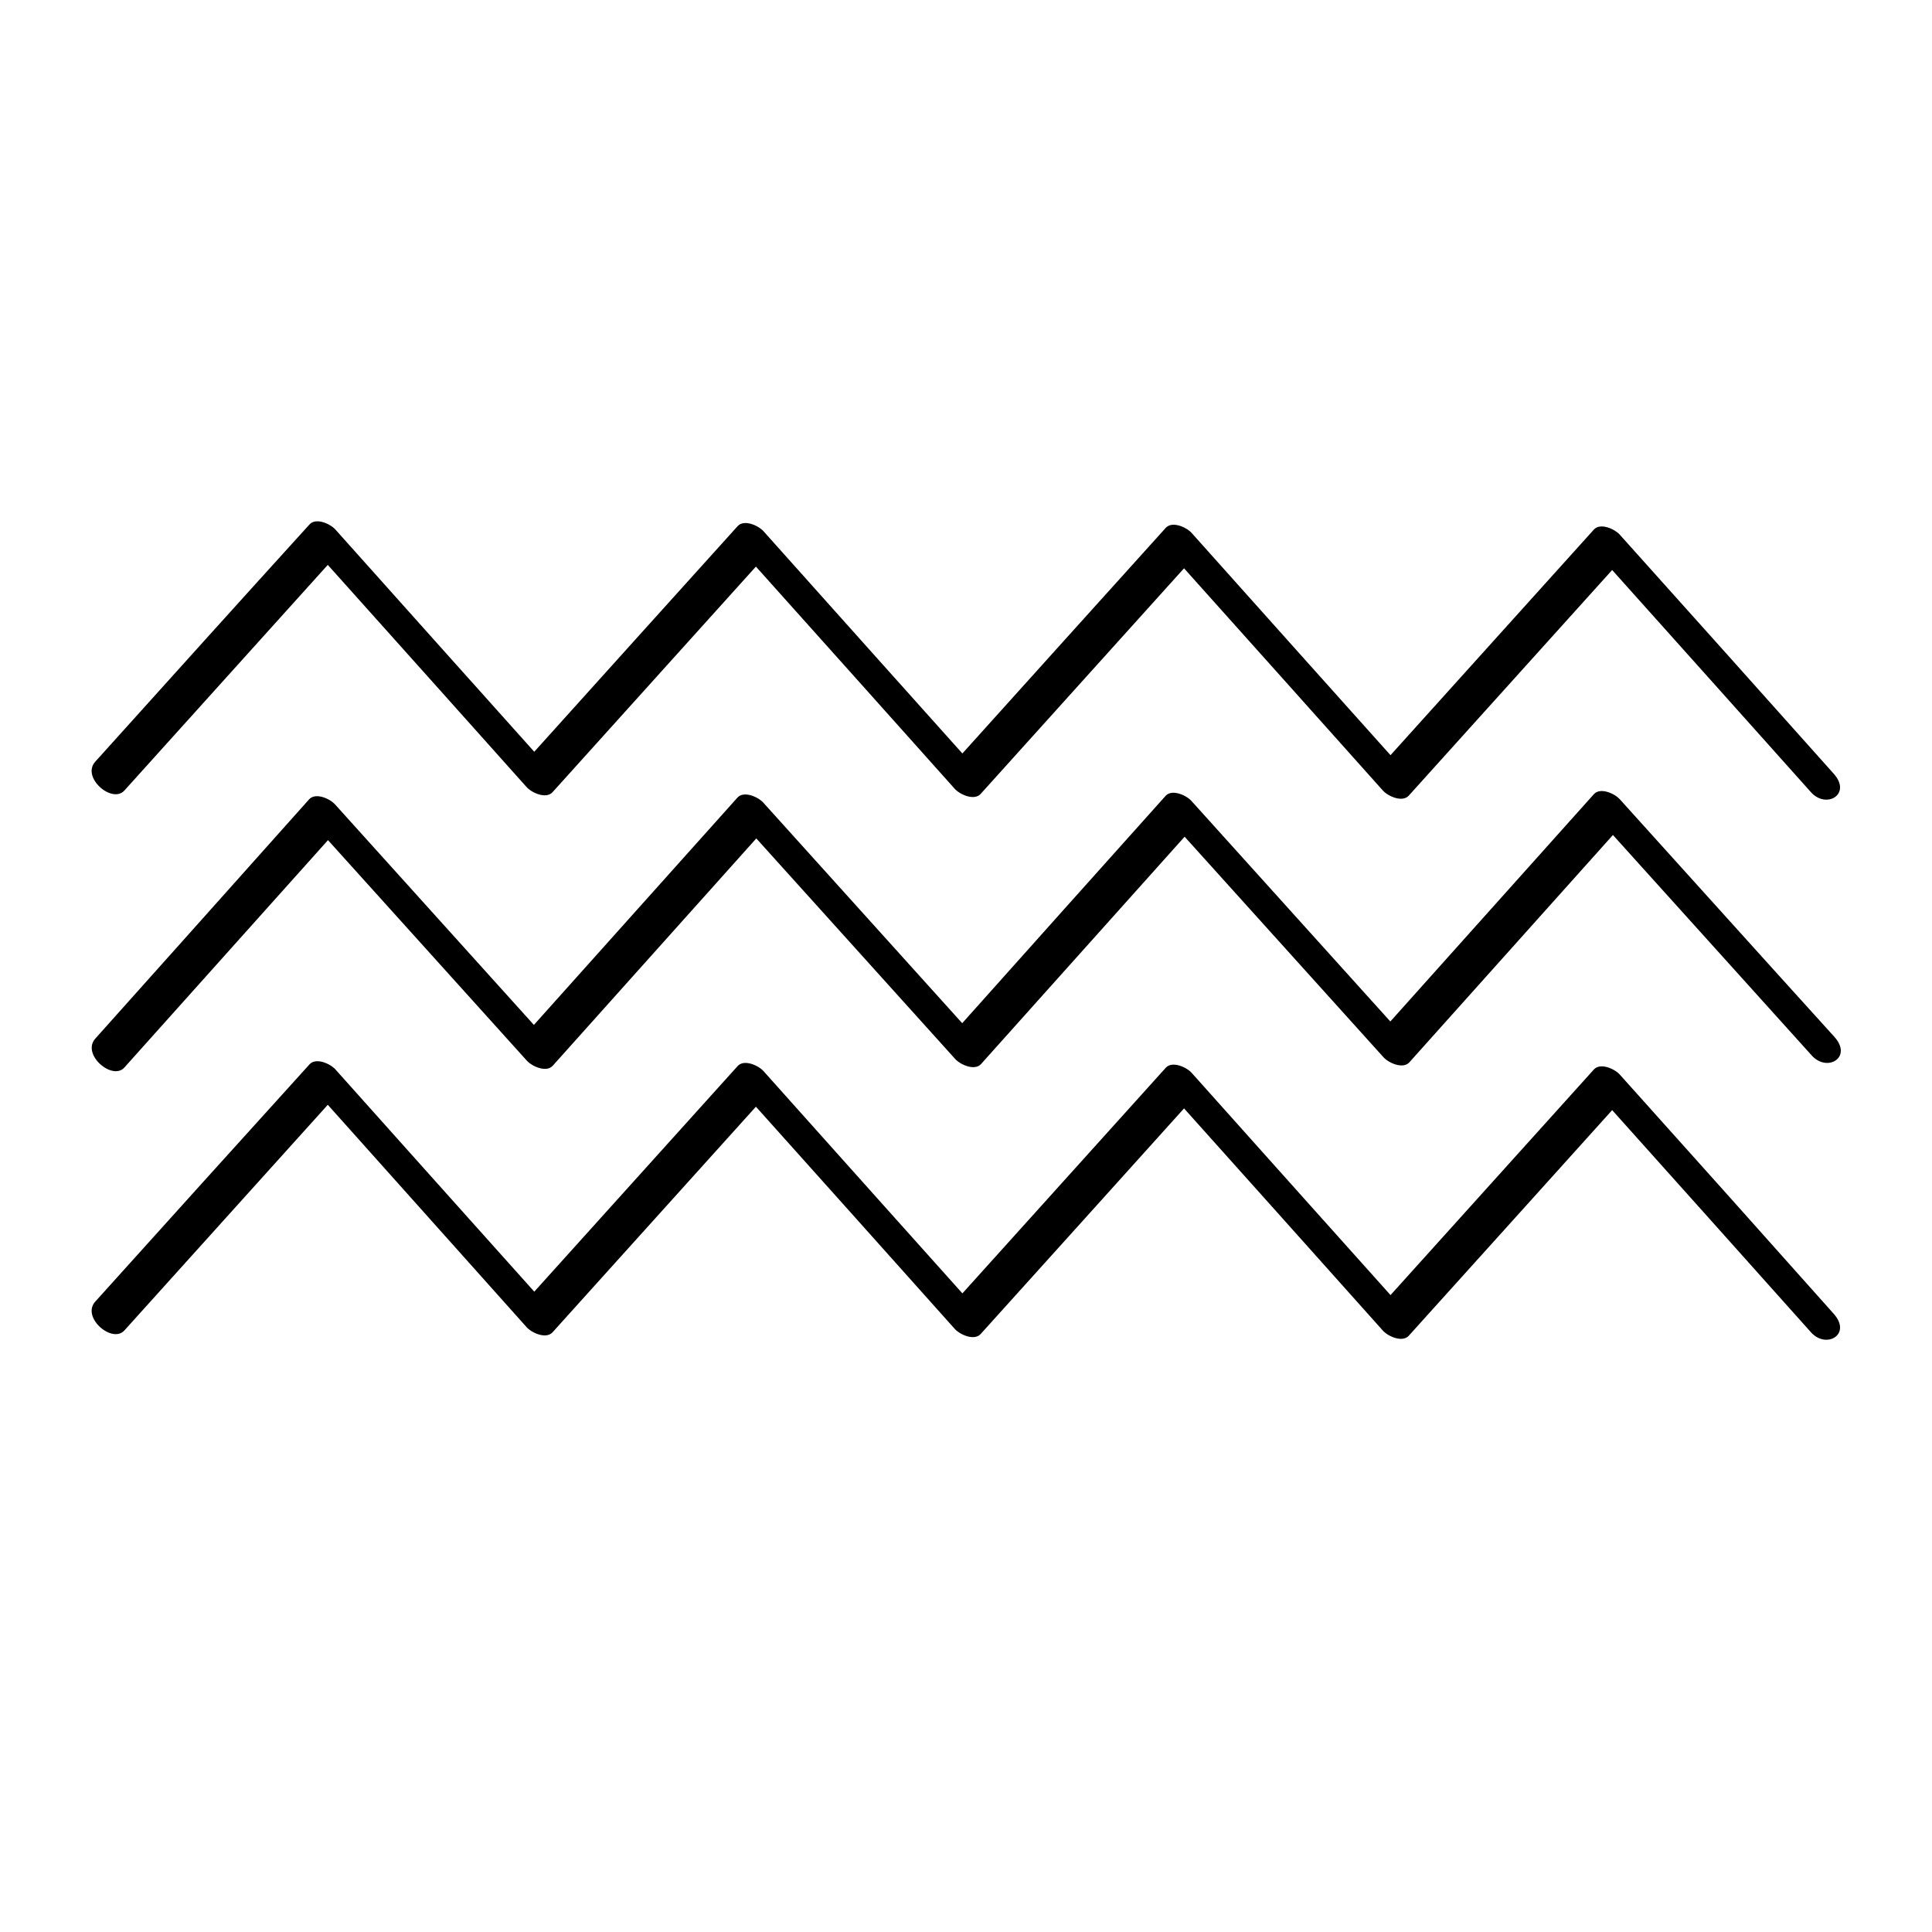 <?xml version="1.0" encoding="UTF-8"?>
<!-- Uploaded to: ICON Repo, www.svgrepo.com, Generator: ICON Repo Mixer Tools -->
<svg fill="#000000" width="800px" height="800px" version="1.1" viewBox="144 144 512 512" xmlns="http://www.w3.org/2000/svg">
 <g>
  <path d="m176.96 353.5c17.984-19.949 35.922-39.852 53.906-59.801 17.582 19.648 35.164 39.246 52.699 58.895 1.359 1.512 5.141 3.223 6.852 1.359 17.984-19.949 35.922-39.852 53.906-59.801 17.582 19.648 35.164 39.246 52.699 58.895 1.359 1.512 5.141 3.223 6.852 1.359 17.984-19.949 35.922-39.852 53.906-59.801 17.582 19.648 35.164 39.246 52.699 58.895 1.359 1.512 5.141 3.223 6.852 1.359 17.984-19.949 35.922-39.852 53.906-59.801 17.582 19.648 35.164 39.246 52.699 58.895 4.082 4.535 10.883 0.504 5.996-4.938-18.84-21.109-37.73-42.219-56.676-63.328-1.359-1.512-5.141-3.223-6.852-1.359-17.984 19.949-35.922 39.852-53.906 59.801-17.582-19.648-35.164-39.246-52.699-58.895-1.359-1.512-5.141-3.223-6.852-1.359-17.984 19.902-35.922 39.852-53.906 59.801-17.582-19.648-35.164-39.246-52.699-58.895-1.359-1.512-5.141-3.223-6.852-1.359-17.984 19.902-35.922 39.852-53.906 59.801-17.582-19.648-35.164-39.246-52.699-58.895-1.359-1.512-5.141-3.223-6.852-1.359-18.996 20.906-37.887 41.914-56.781 62.875-3.777 4.18 4.484 11.234 7.707 7.656z"/>
  <path d="m573.26 355.81c-1.359-1.512-5.141-3.223-6.852-1.359-17.984 20.102-35.973 40.152-53.957 60.254-17.582-19.496-35.117-38.945-52.699-58.441-1.359-1.512-5.141-3.223-6.852-1.359-17.984 20.102-35.973 40.152-53.906 60.254-17.582-19.496-35.117-38.945-52.699-58.441-1.359-1.512-5.141-3.223-6.852-1.359-17.984 20.102-35.973 40.152-53.957 60.254-17.582-19.496-35.117-38.945-52.699-58.441-1.359-1.512-5.141-3.223-6.852-1.359-18.895 21.16-37.785 42.32-56.68 63.43-3.727 4.18 4.535 11.234 7.707 7.656 17.984-20.102 35.973-40.152 53.957-60.254 17.582 19.496 35.117 38.945 52.699 58.441 1.359 1.512 5.141 3.223 6.852 1.359 17.984-20.102 35.973-40.152 53.957-60.254 17.582 19.496 35.117 38.945 52.699 58.441 1.359 1.512 5.141 3.223 6.852 1.359 17.984-20.102 35.973-40.152 53.957-60.254 17.582 19.496 35.117 38.945 52.699 58.441 1.359 1.512 5.141 3.223 6.852 1.359 17.984-20.102 35.973-40.152 53.957-60.254 17.582 19.496 35.117 38.945 52.699 58.441 4.082 4.535 10.883 0.504 5.996-4.938-19.043-21.008-37.934-42.016-56.879-62.977z"/>
  <path d="m573.26 428.77c-1.359-1.512-5.141-3.223-6.852-1.359-17.984 19.949-35.922 39.852-53.906 59.801-17.582-19.648-35.164-39.246-52.699-58.895-1.359-1.512-5.141-3.223-6.852-1.359-17.984 19.949-35.922 39.852-53.906 59.801-17.582-19.648-35.164-39.246-52.699-58.895-1.359-1.512-5.141-3.223-6.852-1.359-17.984 19.949-35.922 39.852-53.906 59.801-17.582-19.648-35.164-39.246-52.699-58.895-1.359-1.512-5.141-3.223-6.852-1.359-18.996 20.957-37.887 41.914-56.781 62.875-3.777 4.18 4.484 11.234 7.707 7.656 17.984-19.949 35.922-39.852 53.906-59.801 17.586 19.648 35.117 39.297 52.699 58.945 1.359 1.512 5.141 3.223 6.852 1.359 17.984-19.949 35.922-39.852 53.906-59.801 17.582 19.648 35.164 39.246 52.699 58.895 1.359 1.512 5.141 3.223 6.852 1.359 17.984-19.902 35.922-39.852 53.906-59.801 17.582 19.648 35.164 39.246 52.699 58.895 1.359 1.512 5.141 3.223 6.852 1.359 17.984-19.902 35.922-39.852 53.906-59.801 17.582 19.648 35.164 39.246 52.699 58.895 4.082 4.535 10.883 0.504 5.996-4.938-18.84-21.16-37.73-42.27-56.676-63.379z"/>
 </g>
</svg>